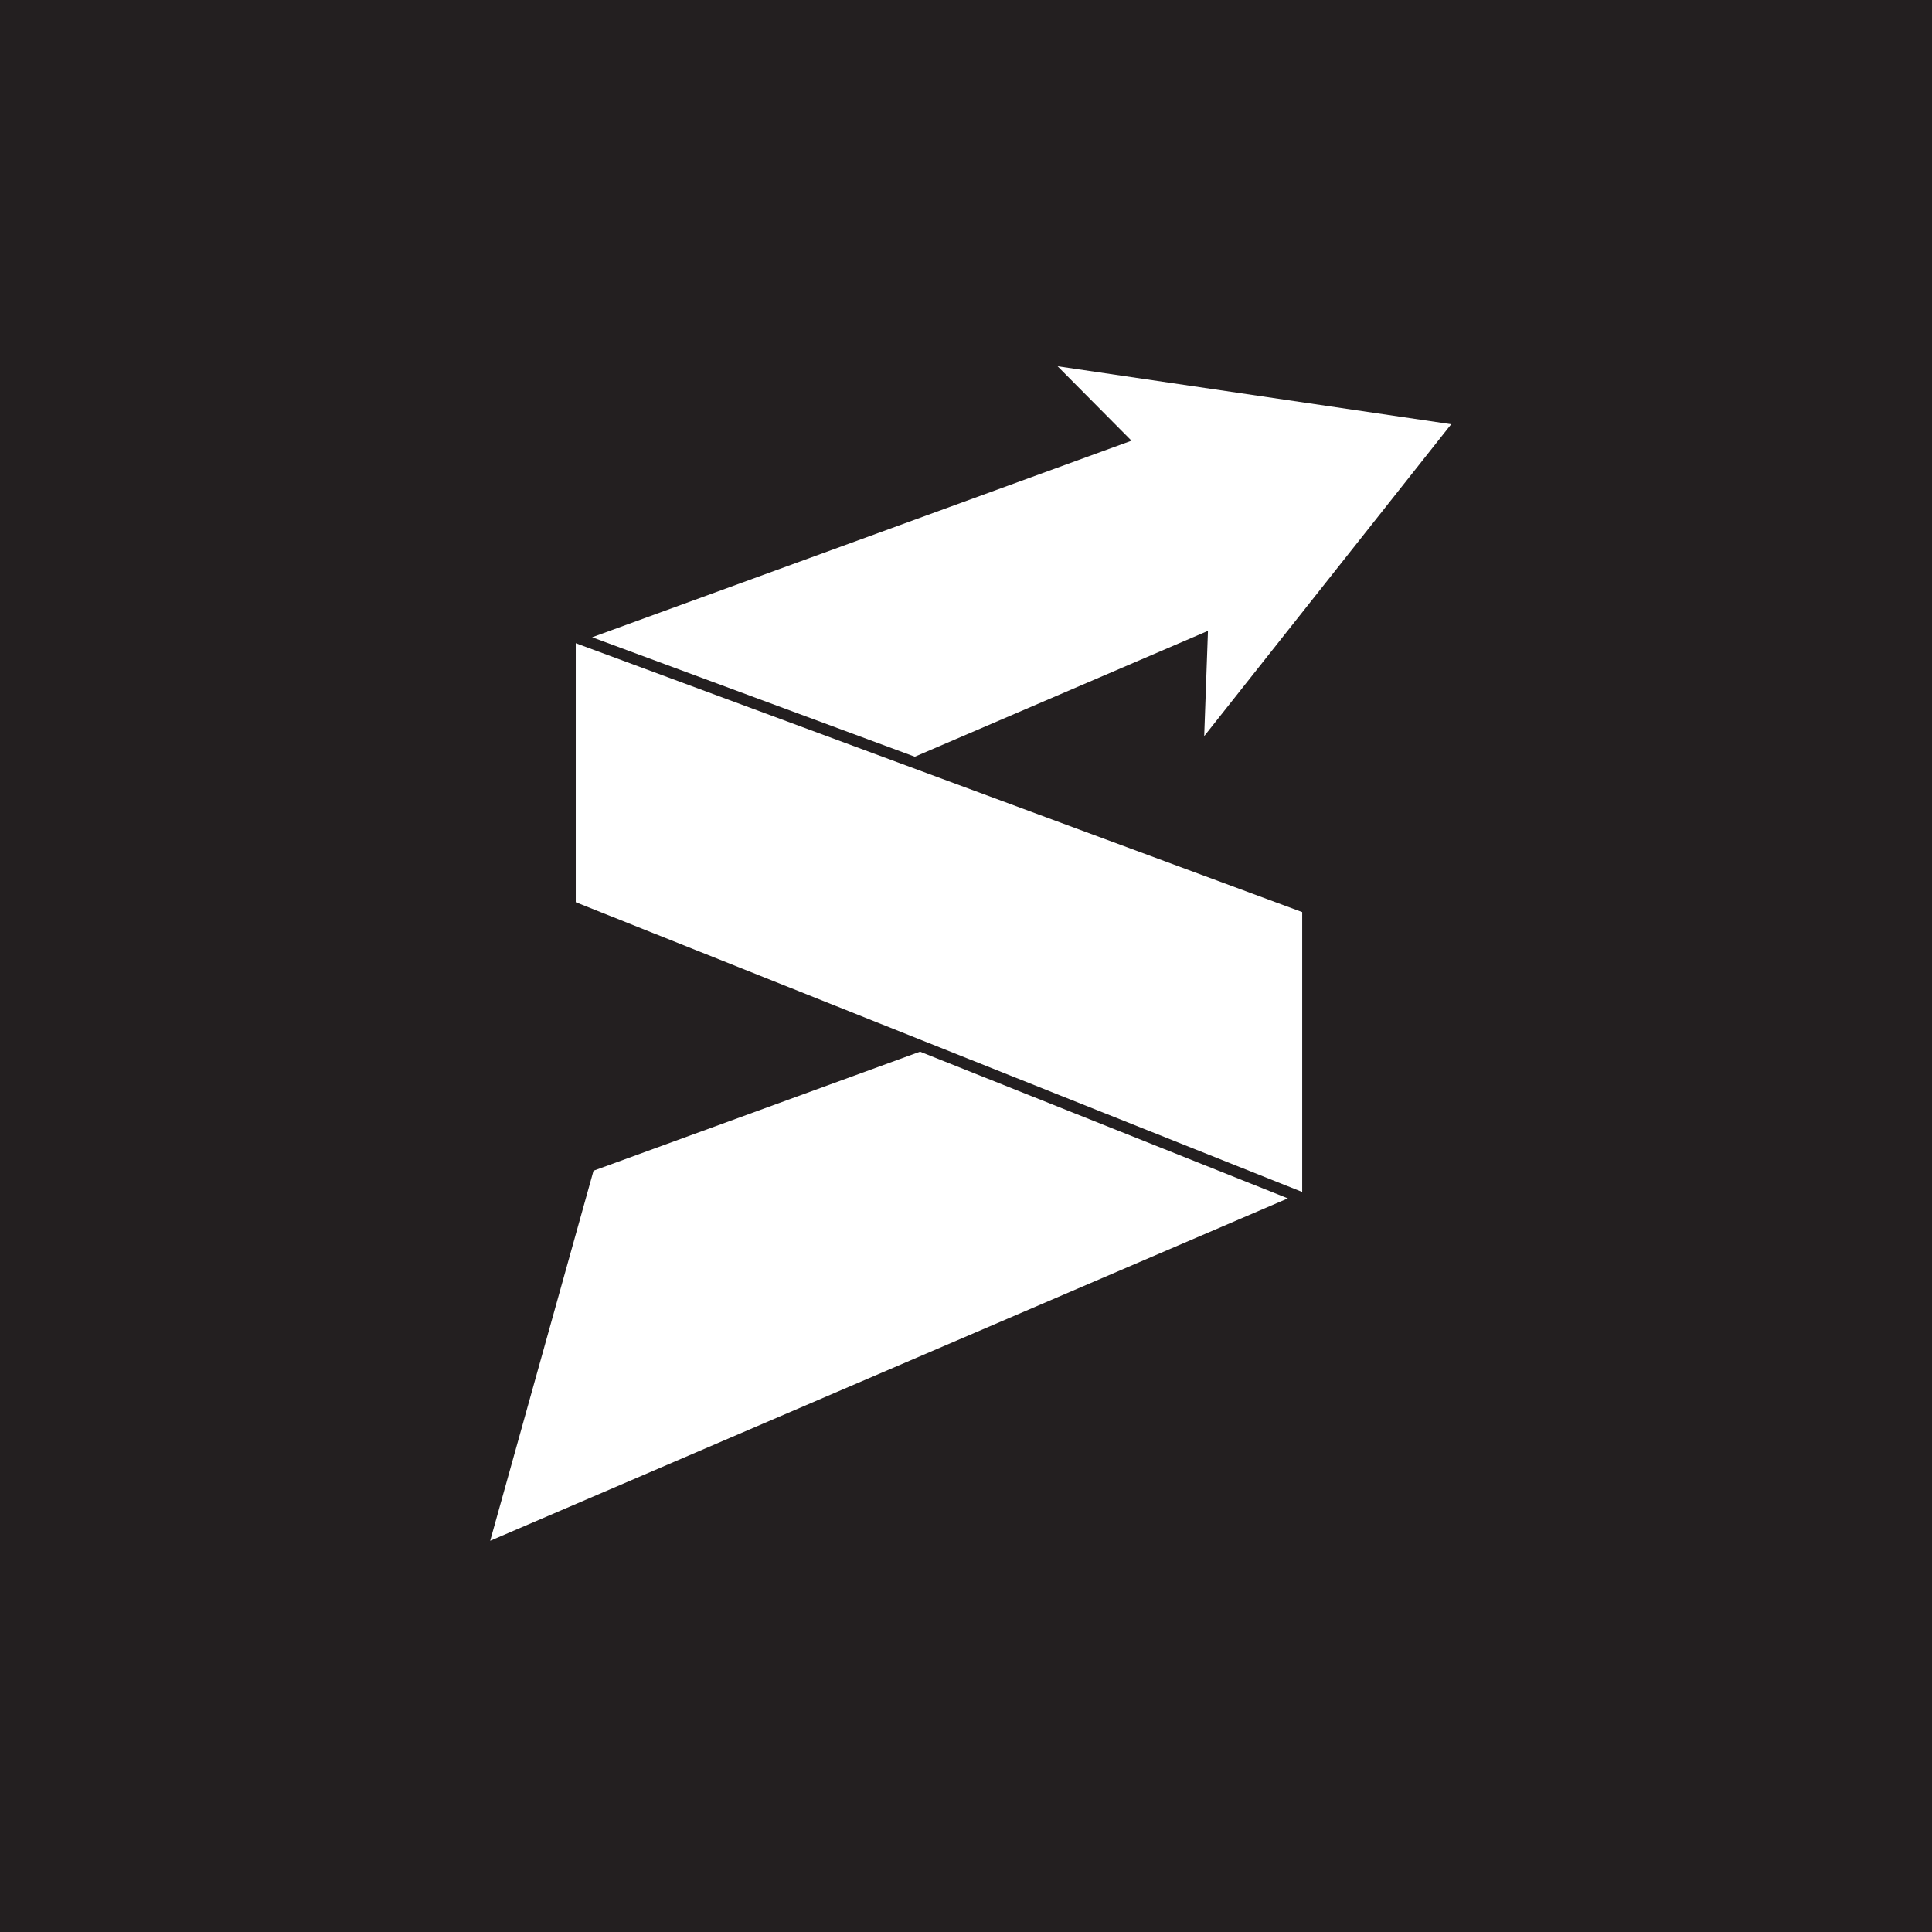 <?xml version="1.0" encoding="UTF-8"?> <svg xmlns="http://www.w3.org/2000/svg" viewBox="0 0 401 401"><defs><style>.cls-1{fill:#231f20;}.cls-2{fill:#fff;}</style></defs><g id="logo_white" data-name="logo white"><rect class="cls-1" width="401" height="401"></rect><polygon class="cls-2" points="119.5 187.26 119.5 133.5 270.28 189.31 270.28 247.4 119.5 187.26"></polygon><polygon class="cls-2" points="123.19 242.99 101.74 319.8 267.31 248.73 190.96 218.28 123.19 242.99"></polygon><polygon class="cls-2" points="250.72 130.94 249.94 152.79 301.21 88.05 219.51 76.02 234.85 91.47 122.9 132.27 189.88 157.06 250.72 130.94"></polygon></g></svg> 